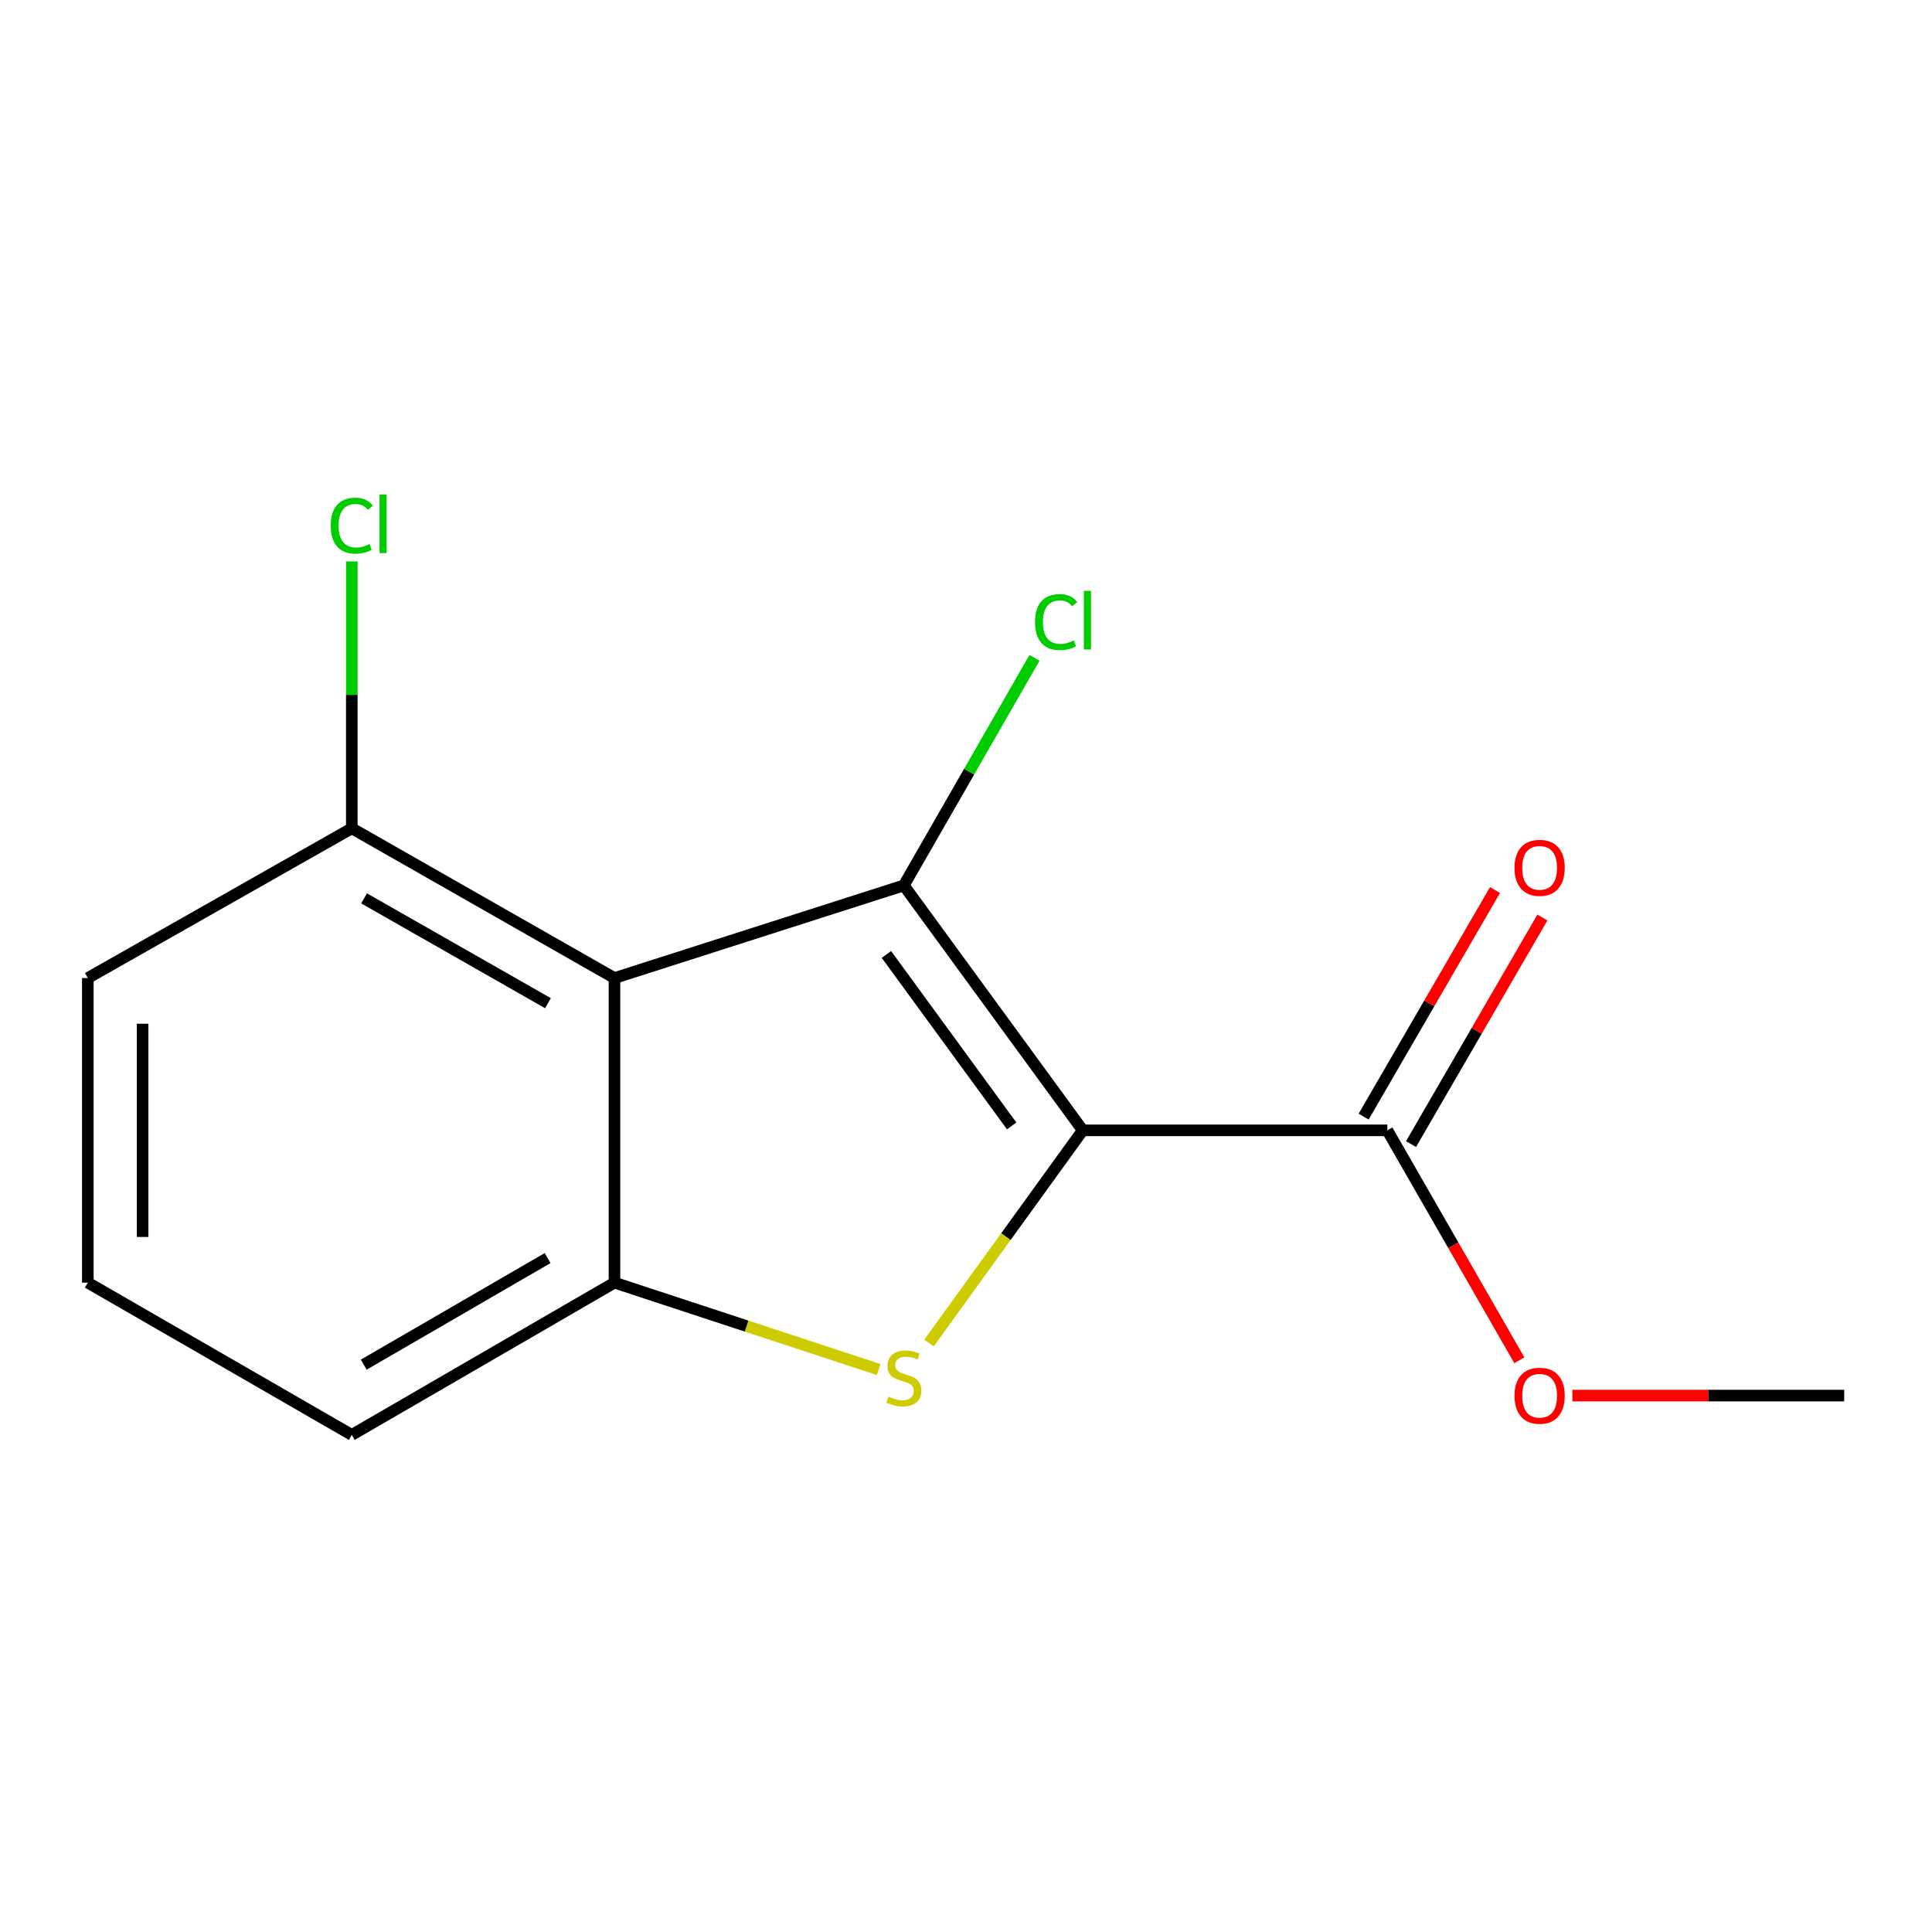 <?xml version='1.0' encoding='iso-8859-1'?>
<svg version='1.1' baseProfile='full'
              xmlns='http://www.w3.org/2000/svg'
                      xmlns:rdkit='http://www.rdkit.org/xml'
                      xmlns:xlink='http://www.w3.org/1999/xlink'
                  xml:space='preserve'
width='1000px' height='1000px' viewBox='0 0 1000 1000'>
<!-- END OF HEADER -->
<rect style='opacity:1.0;fill:#FFFFFF;stroke:none' width='1000' height='1000' x='0' y='0'> </rect>
<path class='bond-0' d='M 560.428,585.065 L 467.817,458.287' style='fill:none;fill-rule:evenodd;stroke:#000000;stroke-width:6px;stroke-linecap:butt;stroke-linejoin:miter;stroke-opacity:1' />
<path class='bond-0' d='M 523.639,582.774 L 458.812,494.029' style='fill:none;fill-rule:evenodd;stroke:#000000;stroke-width:6px;stroke-linecap:butt;stroke-linejoin:miter;stroke-opacity:1' />
<path class='bond-1' d='M 560.428,585.065 L 520.638,640.096' style='fill:none;fill-rule:evenodd;stroke:#000000;stroke-width:6px;stroke-linecap:butt;stroke-linejoin:miter;stroke-opacity:1' />
<path class='bond-1' d='M 520.638,640.096 L 480.849,695.127' style='fill:none;fill-rule:evenodd;stroke:#CCCC00;stroke-width:6px;stroke-linecap:butt;stroke-linejoin:miter;stroke-opacity:1' />
<path class='bond-4' d='M 560.428,585.065 L 718.081,585.065' style='fill:none;fill-rule:evenodd;stroke:#000000;stroke-width:6px;stroke-linecap:butt;stroke-linejoin:miter;stroke-opacity:1' />
<path class='bond-2' d='M 467.817,458.287 L 318.056,506.238' style='fill:none;fill-rule:evenodd;stroke:#000000;stroke-width:6px;stroke-linecap:butt;stroke-linejoin:miter;stroke-opacity:1' />
<path class='bond-6' d='M 467.817,458.287 L 501.633,399.393' style='fill:none;fill-rule:evenodd;stroke:#000000;stroke-width:6px;stroke-linecap:butt;stroke-linejoin:miter;stroke-opacity:1' />
<path class='bond-6' d='M 501.633,399.393 L 535.449,340.5' style='fill:none;fill-rule:evenodd;stroke:#00CC00;stroke-width:6px;stroke-linecap:butt;stroke-linejoin:miter;stroke-opacity:1' />
<path class='bond-3' d='M 454.796,708.868 L 386.426,686.38' style='fill:none;fill-rule:evenodd;stroke:#CCCC00;stroke-width:6px;stroke-linecap:butt;stroke-linejoin:miter;stroke-opacity:1' />
<path class='bond-3' d='M 386.426,686.38 L 318.056,663.892' style='fill:none;fill-rule:evenodd;stroke:#000000;stroke-width:6px;stroke-linecap:butt;stroke-linejoin:miter;stroke-opacity:1' />
<path class='bond-5' d='M 318.056,506.238 L 182.094,428.735' style='fill:none;fill-rule:evenodd;stroke:#000000;stroke-width:6px;stroke-linecap:butt;stroke-linejoin:miter;stroke-opacity:1' />
<path class='bond-5' d='M 283.619,519.247 L 188.446,464.994' style='fill:none;fill-rule:evenodd;stroke:#000000;stroke-width:6px;stroke-linecap:butt;stroke-linejoin:miter;stroke-opacity:1' />
<path class='bond-14' d='M 318.056,506.238 L 318.056,663.892' style='fill:none;fill-rule:evenodd;stroke:#000000;stroke-width:6px;stroke-linecap:butt;stroke-linejoin:miter;stroke-opacity:1' />
<path class='bond-10' d='M 318.056,663.892 L 182.094,742.703' style='fill:none;fill-rule:evenodd;stroke:#000000;stroke-width:6px;stroke-linecap:butt;stroke-linejoin:miter;stroke-opacity:1' />
<path class='bond-10' d='M 283.442,651.182 L 188.268,706.35' style='fill:none;fill-rule:evenodd;stroke:#000000;stroke-width:6px;stroke-linecap:butt;stroke-linejoin:miter;stroke-opacity:1' />
<path class='bond-7' d='M 730.346,592.176 L 764.342,533.54' style='fill:none;fill-rule:evenodd;stroke:#000000;stroke-width:6px;stroke-linecap:butt;stroke-linejoin:miter;stroke-opacity:1' />
<path class='bond-7' d='M 764.342,533.54 L 798.338,474.903' style='fill:none;fill-rule:evenodd;stroke:#FF0000;stroke-width:6px;stroke-linecap:butt;stroke-linejoin:miter;stroke-opacity:1' />
<path class='bond-7' d='M 705.816,577.954 L 739.812,519.318' style='fill:none;fill-rule:evenodd;stroke:#000000;stroke-width:6px;stroke-linecap:butt;stroke-linejoin:miter;stroke-opacity:1' />
<path class='bond-7' d='M 739.812,519.318 L 773.807,460.681' style='fill:none;fill-rule:evenodd;stroke:#FF0000;stroke-width:6px;stroke-linecap:butt;stroke-linejoin:miter;stroke-opacity:1' />
<path class='bond-8' d='M 718.081,585.065 L 752.247,644.569' style='fill:none;fill-rule:evenodd;stroke:#000000;stroke-width:6px;stroke-linecap:butt;stroke-linejoin:miter;stroke-opacity:1' />
<path class='bond-8' d='M 752.247,644.569 L 786.413,704.073' style='fill:none;fill-rule:evenodd;stroke:#FF0000;stroke-width:6px;stroke-linecap:butt;stroke-linejoin:miter;stroke-opacity:1' />
<path class='bond-9' d='M 182.094,428.735 L 182.094,359.656' style='fill:none;fill-rule:evenodd;stroke:#000000;stroke-width:6px;stroke-linecap:butt;stroke-linejoin:miter;stroke-opacity:1' />
<path class='bond-9' d='M 182.094,359.656 L 182.094,290.578' style='fill:none;fill-rule:evenodd;stroke:#00CC00;stroke-width:6px;stroke-linecap:butt;stroke-linejoin:miter;stroke-opacity:1' />
<path class='bond-12' d='M 182.094,428.735 L 45.455,506.238' style='fill:none;fill-rule:evenodd;stroke:#000000;stroke-width:6px;stroke-linecap:butt;stroke-linejoin:miter;stroke-opacity:1' />
<path class='bond-13' d='M 813.849,722.35 L 884.197,722.35' style='fill:none;fill-rule:evenodd;stroke:#FF0000;stroke-width:6px;stroke-linecap:butt;stroke-linejoin:miter;stroke-opacity:1' />
<path class='bond-13' d='M 884.197,722.35 L 954.545,722.35' style='fill:none;fill-rule:evenodd;stroke:#000000;stroke-width:6px;stroke-linecap:butt;stroke-linejoin:miter;stroke-opacity:1' />
<path class='bond-11' d='M 182.094,742.703 L 45.455,663.892' style='fill:none;fill-rule:evenodd;stroke:#000000;stroke-width:6px;stroke-linecap:butt;stroke-linejoin:miter;stroke-opacity:1' />
<path class='bond-15' d='M 45.455,663.892 L 45.455,506.238' style='fill:none;fill-rule:evenodd;stroke:#000000;stroke-width:6px;stroke-linecap:butt;stroke-linejoin:miter;stroke-opacity:1' />
<path class='bond-15' d='M 73.809,640.244 L 73.809,529.886' style='fill:none;fill-rule:evenodd;stroke:#000000;stroke-width:6px;stroke-linecap:butt;stroke-linejoin:miter;stroke-opacity:1' />
<path  class='atom-2' d='M 459.817 722.871
Q 460.137 722.991, 461.457 723.551
Q 462.777 724.111, 464.217 724.471
Q 465.697 724.791, 467.137 724.791
Q 469.817 724.791, 471.377 723.511
Q 472.937 722.191, 472.937 719.911
Q 472.937 718.351, 472.137 717.391
Q 471.377 716.431, 470.177 715.911
Q 468.977 715.391, 466.977 714.791
Q 464.457 714.031, 462.937 713.311
Q 461.457 712.591, 460.377 711.071
Q 459.337 709.551, 459.337 706.991
Q 459.337 703.431, 461.737 701.231
Q 464.177 699.031, 468.977 699.031
Q 472.257 699.031, 475.977 700.591
L 475.057 703.671
Q 471.657 702.271, 469.097 702.271
Q 466.337 702.271, 464.817 703.431
Q 463.297 704.551, 463.337 706.511
Q 463.337 708.031, 464.097 708.951
Q 464.897 709.871, 466.017 710.391
Q 467.177 710.911, 469.097 711.511
Q 471.657 712.311, 473.177 713.111
Q 474.697 713.911, 475.777 715.551
Q 476.897 717.151, 476.897 719.911
Q 476.897 723.831, 474.257 725.951
Q 471.657 728.031, 467.297 728.031
Q 464.777 728.031, 462.857 727.471
Q 460.977 726.951, 458.737 726.031
L 459.817 722.871
' fill='#CCCC00'/>
<path  class='atom-7' d='M 535.724 321.982
Q 535.724 314.942, 539.004 311.262
Q 542.324 307.542, 548.604 307.542
Q 554.444 307.542, 557.564 311.662
L 554.924 313.822
Q 552.644 310.822, 548.604 310.822
Q 544.324 310.822, 542.044 313.702
Q 539.804 316.542, 539.804 321.982
Q 539.804 327.582, 542.124 330.462
Q 544.484 333.342, 549.044 333.342
Q 552.164 333.342, 555.804 331.462
L 556.924 334.462
Q 555.444 335.422, 553.204 335.982
Q 550.964 336.542, 548.484 336.542
Q 542.324 336.542, 539.004 332.782
Q 535.724 329.022, 535.724 321.982
' fill='#00CC00'/>
<path  class='atom-7' d='M 561.004 305.822
L 564.684 305.822
L 564.684 336.182
L 561.004 336.182
L 561.004 305.822
' fill='#00CC00'/>
<path  class='atom-8' d='M 783.908 449.183
Q 783.908 442.383, 787.268 438.583
Q 790.628 434.783, 796.908 434.783
Q 803.188 434.783, 806.548 438.583
Q 809.908 442.383, 809.908 449.183
Q 809.908 456.063, 806.508 459.983
Q 803.108 463.863, 796.908 463.863
Q 790.668 463.863, 787.268 459.983
Q 783.908 456.103, 783.908 449.183
M 796.908 460.663
Q 801.228 460.663, 803.548 457.783
Q 805.908 454.863, 805.908 449.183
Q 805.908 443.623, 803.548 440.823
Q 801.228 437.983, 796.908 437.983
Q 792.588 437.983, 790.228 440.783
Q 787.908 443.583, 787.908 449.183
Q 787.908 454.903, 790.228 457.783
Q 792.588 460.663, 796.908 460.663
' fill='#FF0000'/>
<path  class='atom-9' d='M 783.908 722.43
Q 783.908 715.63, 787.268 711.83
Q 790.628 708.03, 796.908 708.03
Q 803.188 708.03, 806.548 711.83
Q 809.908 715.63, 809.908 722.43
Q 809.908 729.31, 806.508 733.23
Q 803.108 737.11, 796.908 737.11
Q 790.668 737.11, 787.268 733.23
Q 783.908 729.35, 783.908 722.43
M 796.908 733.91
Q 801.228 733.91, 803.548 731.03
Q 805.908 728.11, 805.908 722.43
Q 805.908 716.87, 803.548 714.07
Q 801.228 711.23, 796.908 711.23
Q 792.588 711.23, 790.228 714.03
Q 787.908 716.83, 787.908 722.43
Q 787.908 728.15, 790.228 731.03
Q 792.588 733.91, 796.908 733.91
' fill='#FF0000'/>
<path  class='atom-10' d='M 171.174 272.077
Q 171.174 265.037, 174.454 261.357
Q 177.774 257.637, 184.054 257.637
Q 189.894 257.637, 193.014 261.757
L 190.374 263.917
Q 188.094 260.917, 184.054 260.917
Q 179.774 260.917, 177.494 263.797
Q 175.254 266.637, 175.254 272.077
Q 175.254 277.677, 177.574 280.557
Q 179.934 283.437, 184.494 283.437
Q 187.614 283.437, 191.254 281.557
L 192.374 284.557
Q 190.894 285.517, 188.654 286.077
Q 186.414 286.637, 183.934 286.637
Q 177.774 286.637, 174.454 282.877
Q 171.174 279.117, 171.174 272.077
' fill='#00CC00'/>
<path  class='atom-10' d='M 196.454 255.917
L 200.134 255.917
L 200.134 286.277
L 196.454 286.277
L 196.454 255.917
' fill='#00CC00'/>
</svg>
